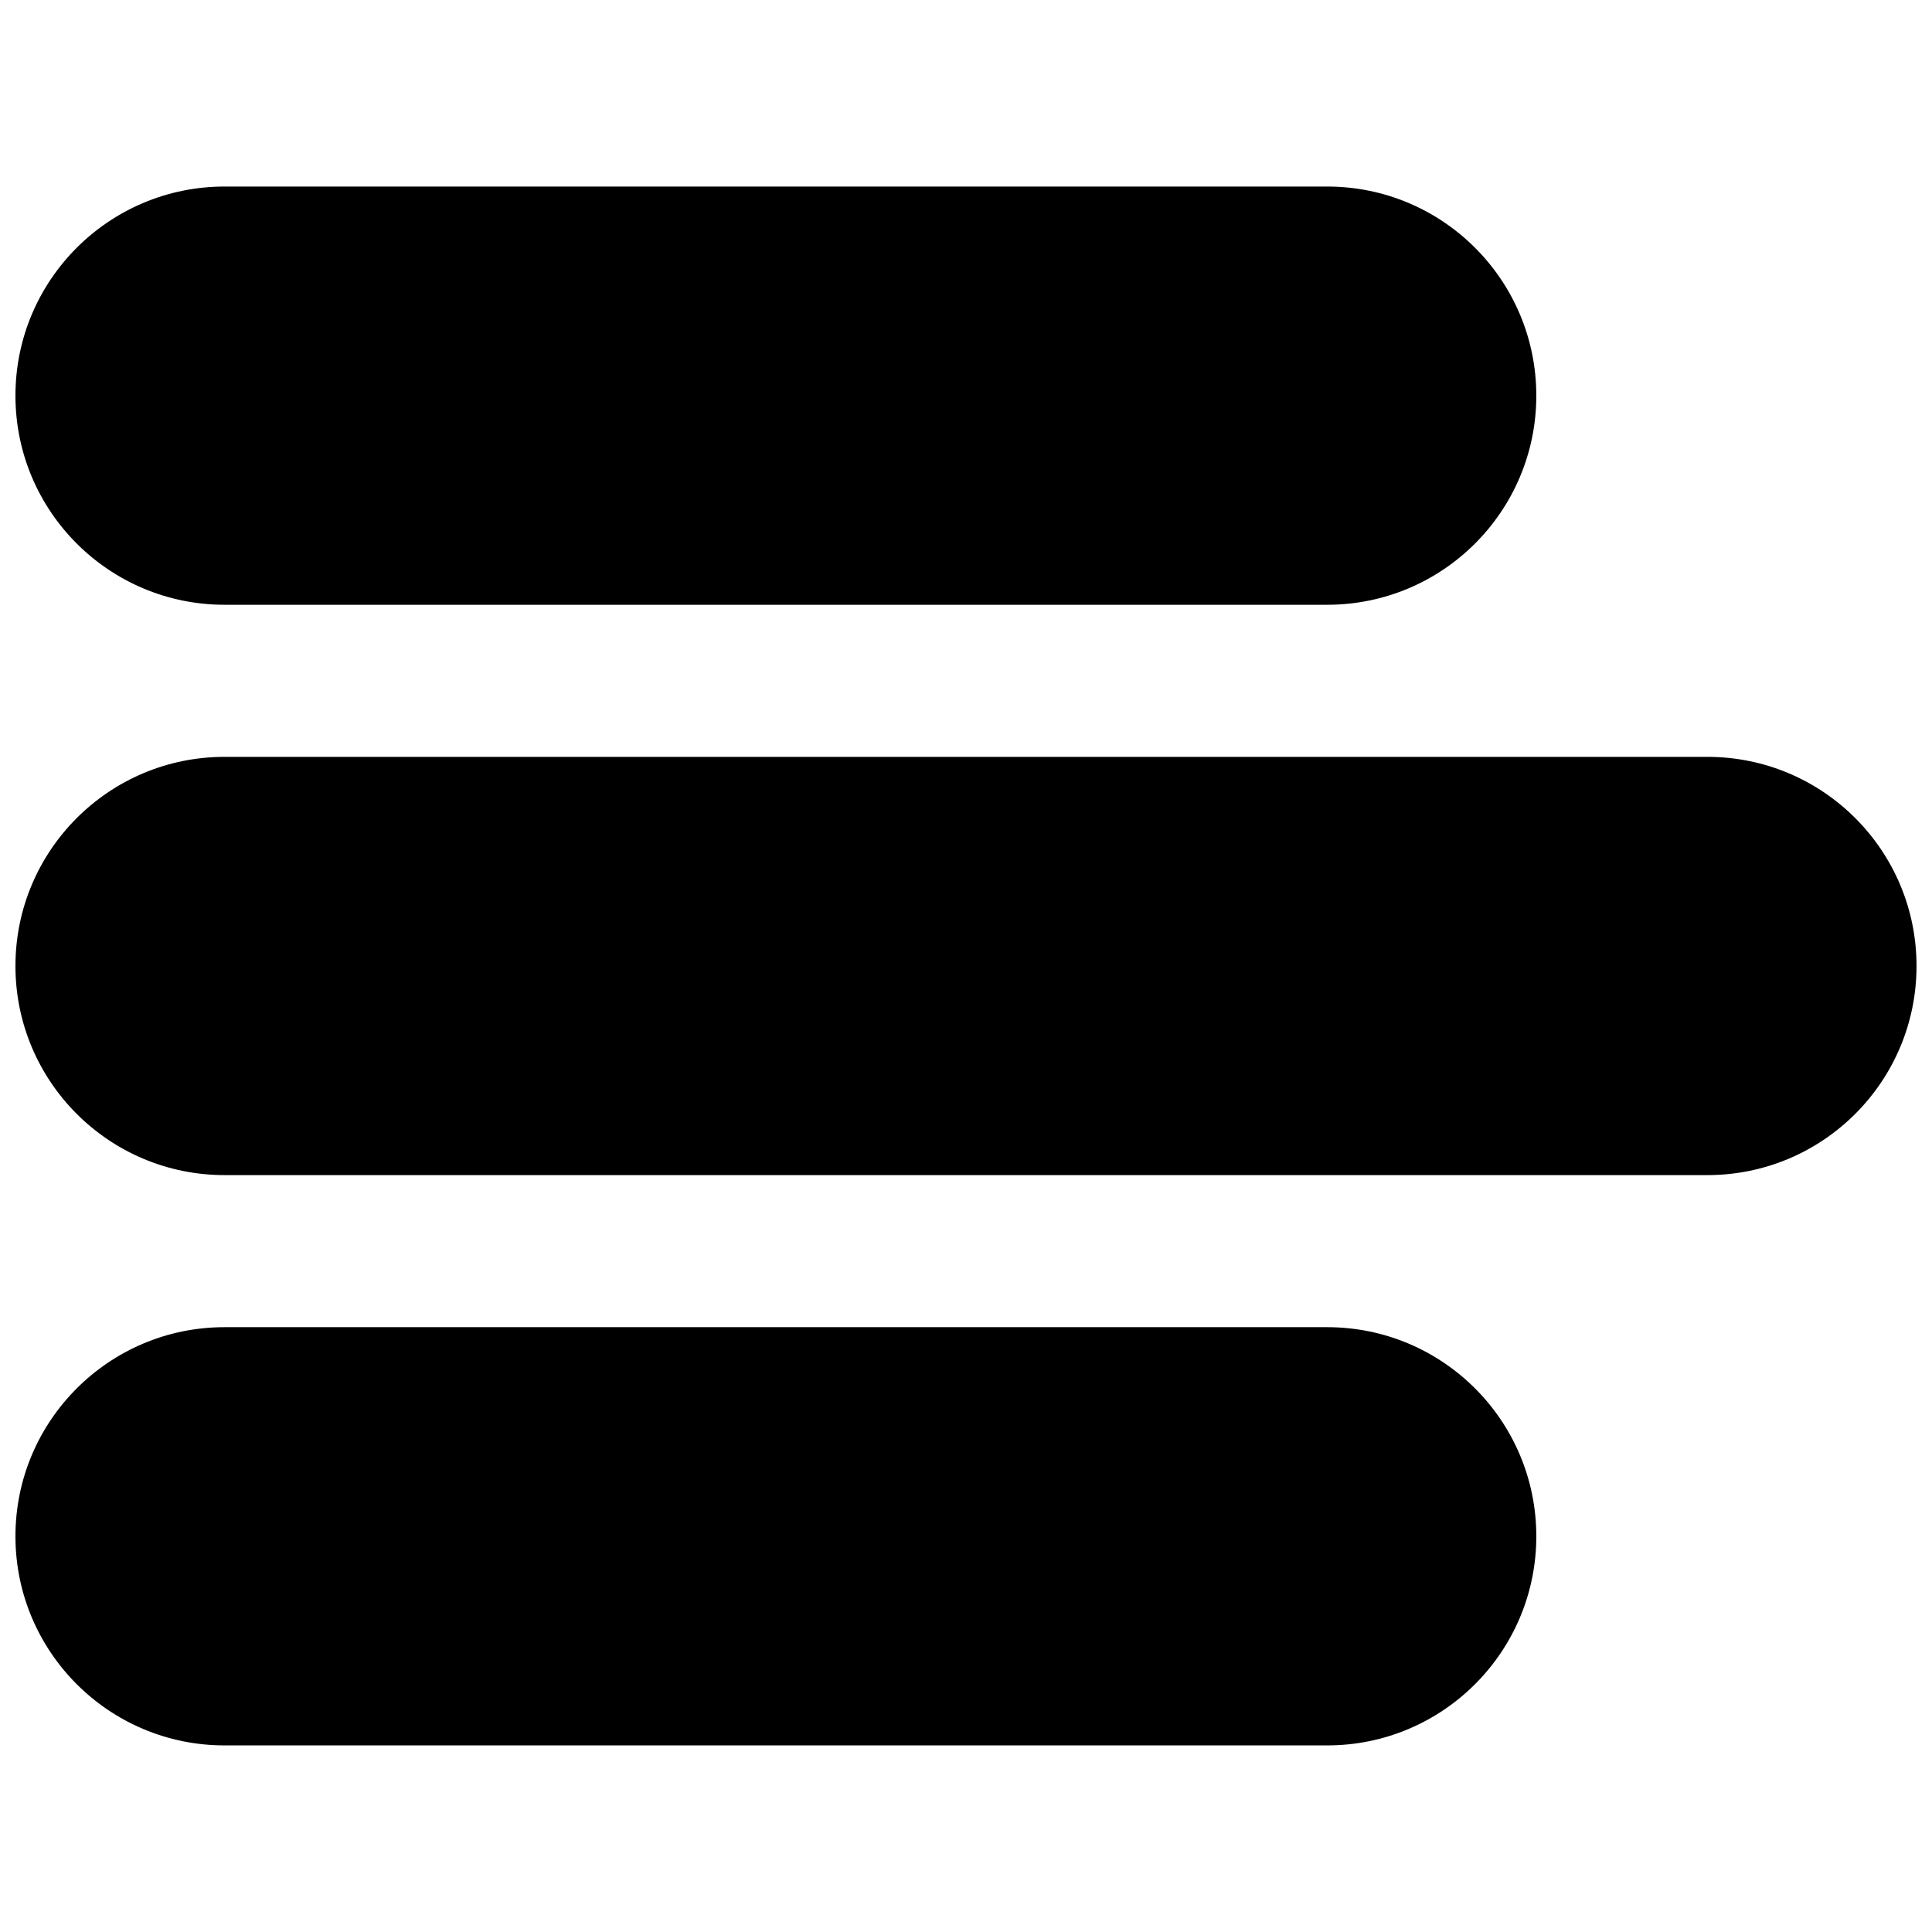 <?xml version="1.0" encoding="UTF-8"?>
<!-- The Best Svg Icon site in the world: iconSvg.co, Visit us! https://iconsvg.co -->
<svg width="800px" height="800px" version="1.1" viewBox="144 144 512 512" xmlns="http://www.w3.org/2000/svg">
 <defs>
  <clipPath id="a">
   <path d="m148.09 193h503.81v414h-503.81z"/>
  </clipPath>
 </defs>
 <g clip-path="url(#a)">
  <path d="m203.51 304.27h292.21c30.605 0 55.418-24.812 55.418-55.418s-24.812-55.418-55.418-55.418h-292.21c-30.605 0-55.418 24.812-55.418 55.418s24.812 55.418 55.418 55.418zm392.97 40.305h-392.97c-30.605 0-55.418 24.812-55.418 55.422 0 30.605 24.812 55.418 55.418 55.418h392.97c30.605 0 55.418-24.812 55.418-55.418 0-30.609-24.812-55.422-55.418-55.422zm-100.76 151.14h-292.21c-30.605 0-55.418 24.812-55.418 55.418s24.812 55.418 55.418 55.418h292.21c30.605 0 55.418-24.812 55.418-55.418s-24.812-55.418-55.418-55.418z"/>
 </g>
</svg>